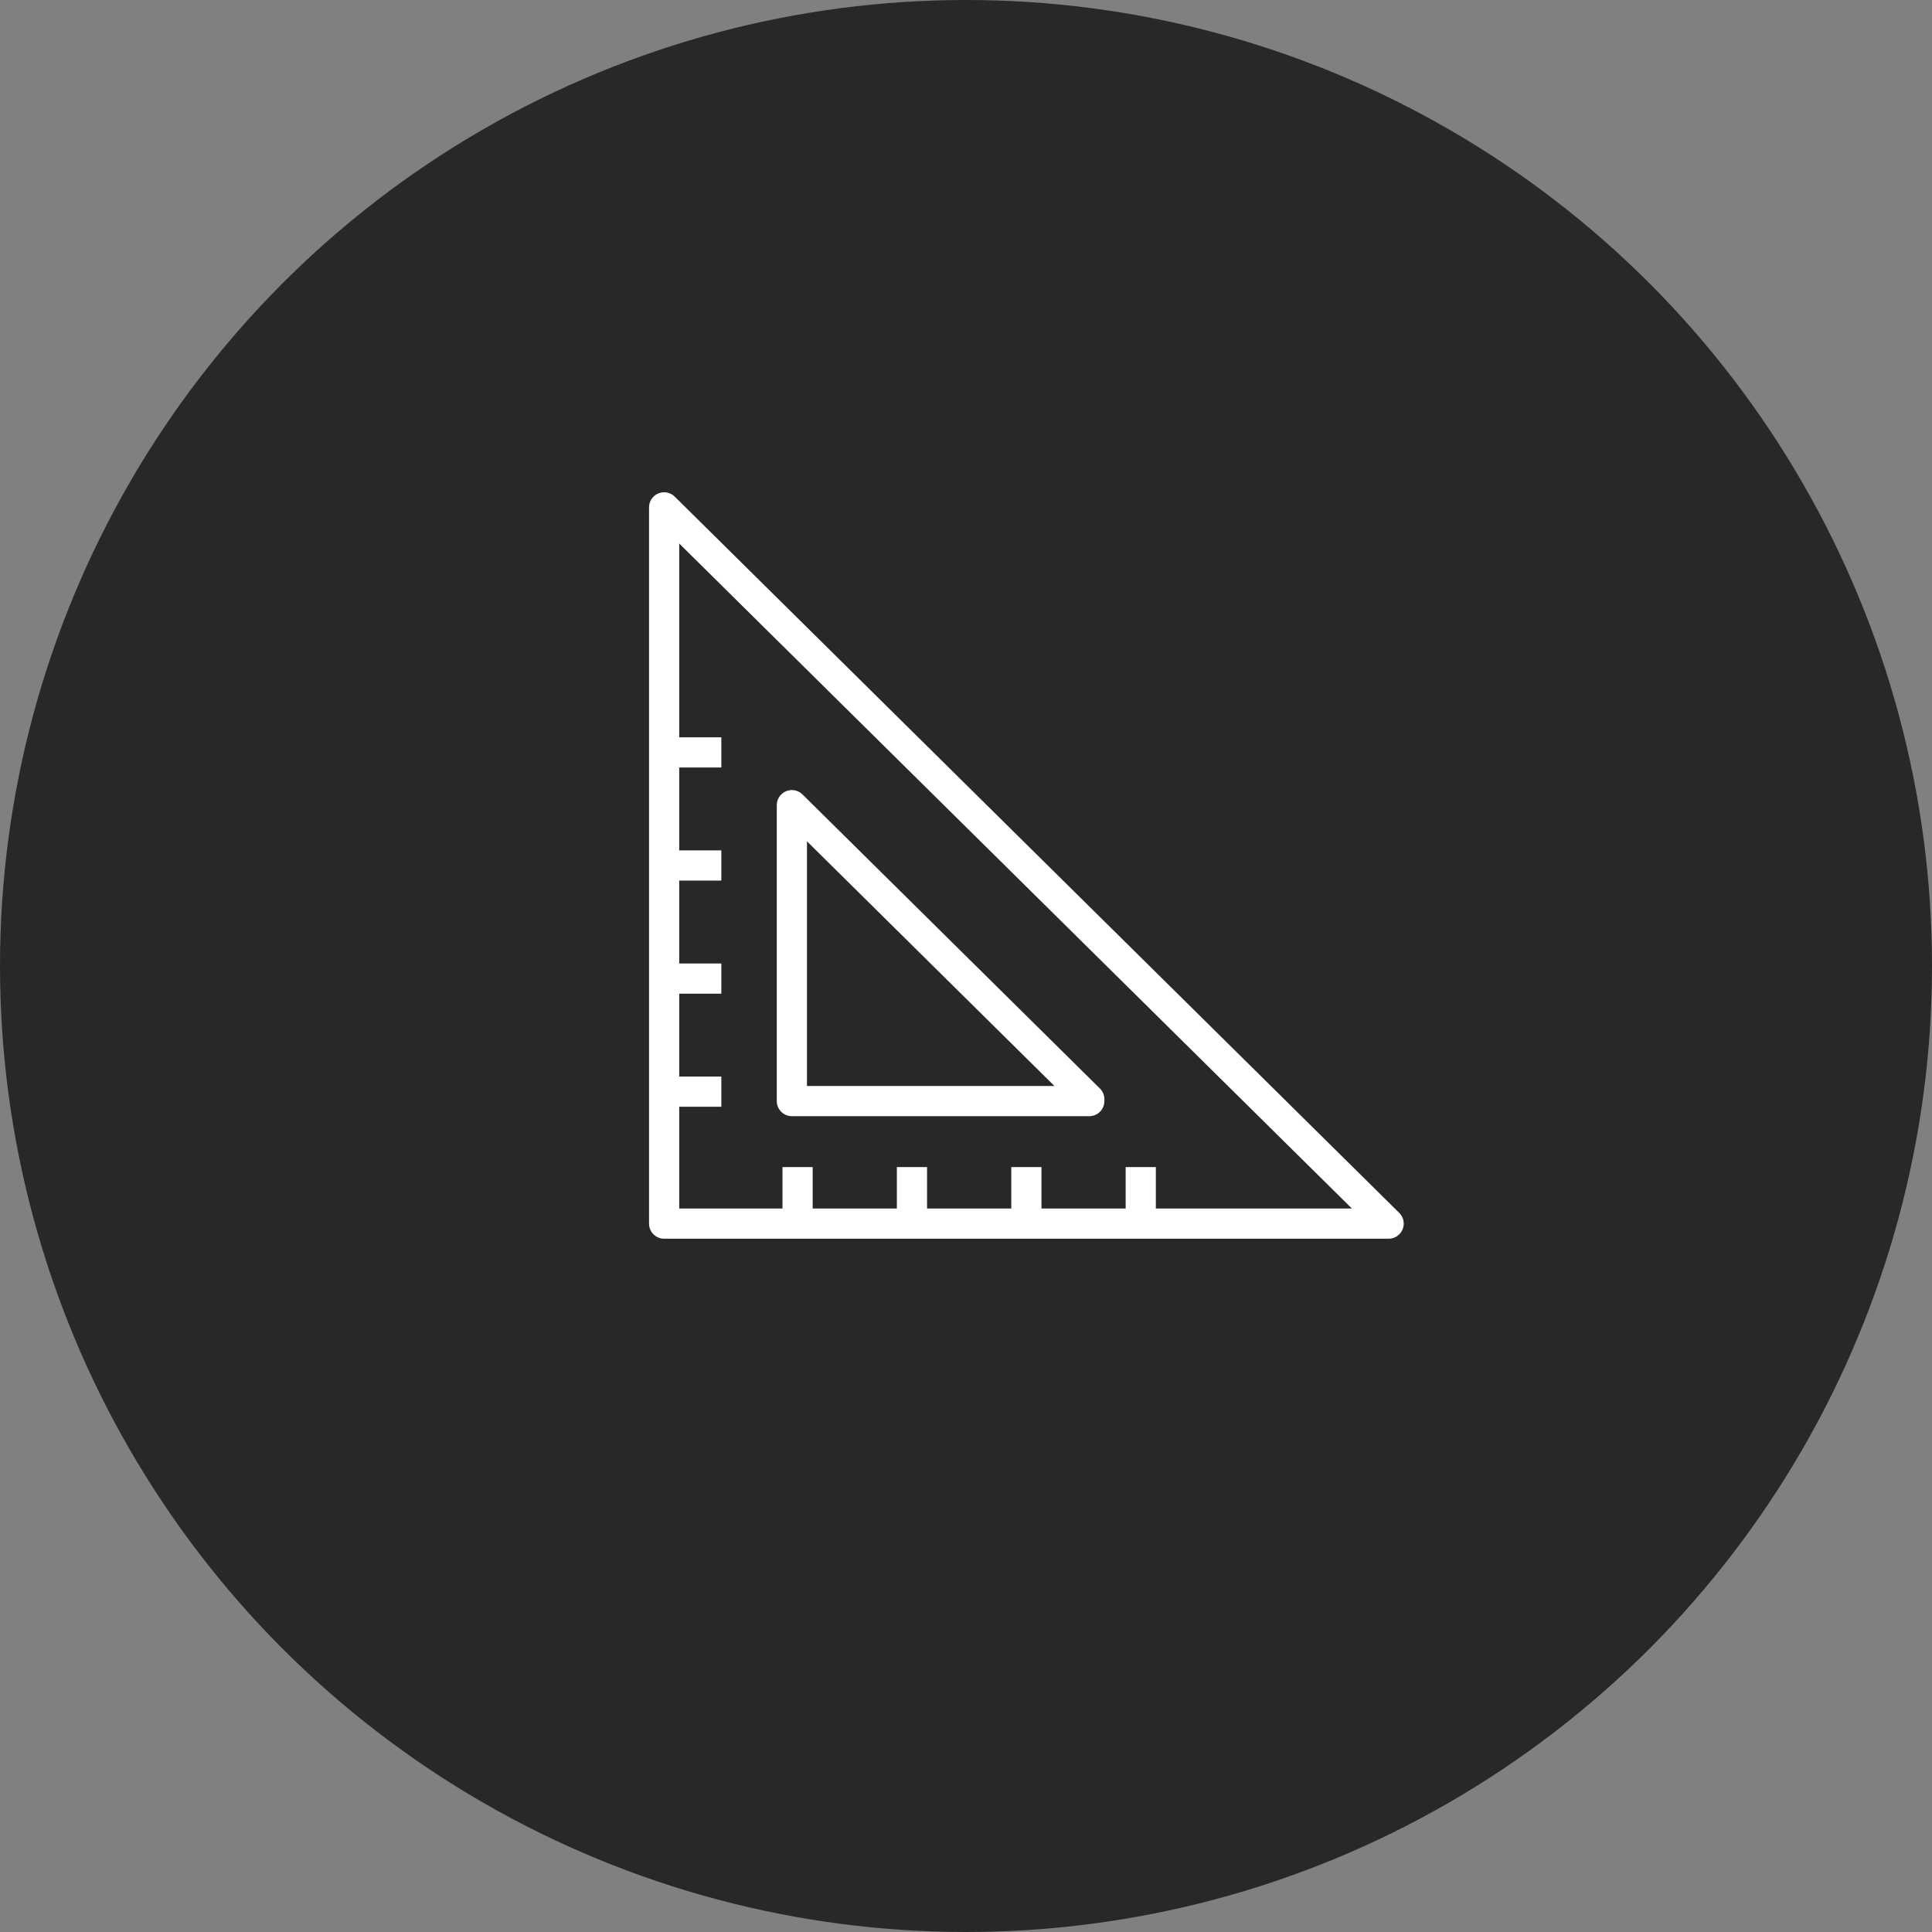 <?xml version="1.0" encoding="UTF-8"?> <svg xmlns="http://www.w3.org/2000/svg" width="64" height="64" viewBox="0 0 64 64" fill="none"><rect x="0" y="0" width="64" height="64" fill="#808080" stroke="none"/><circle cx="32" cy="32" r="32" fill="#282828"></circle><path d="M37.789 40.534H40.253H46L41.832 36.413L26.168 20.928L22 16.807V22.489V24.924M37.789 40.534H34M37.789 40.534V38.661M30.21 40.534H26.421M30.21 40.534H34M30.21 40.534V38.661M26.421 40.534H26.168H22V36.413V36.163M26.421 40.534V38.661M34 40.534V38.661M22 24.924V28.671M22 24.924H23.895M22 28.671V32.417M22 28.671H23.895M22 32.417V36.163M22 32.417H23.895M22 36.163H23.895M36.084 36.413C36.084 36.413 33.621 33.978 31.158 31.543C28.695 29.108 26.232 26.672 26.232 26.672V36.475H36.084V36.413Z" stroke="white" stroke-miterlimit="10" stroke-linejoin="round"></path></svg> 